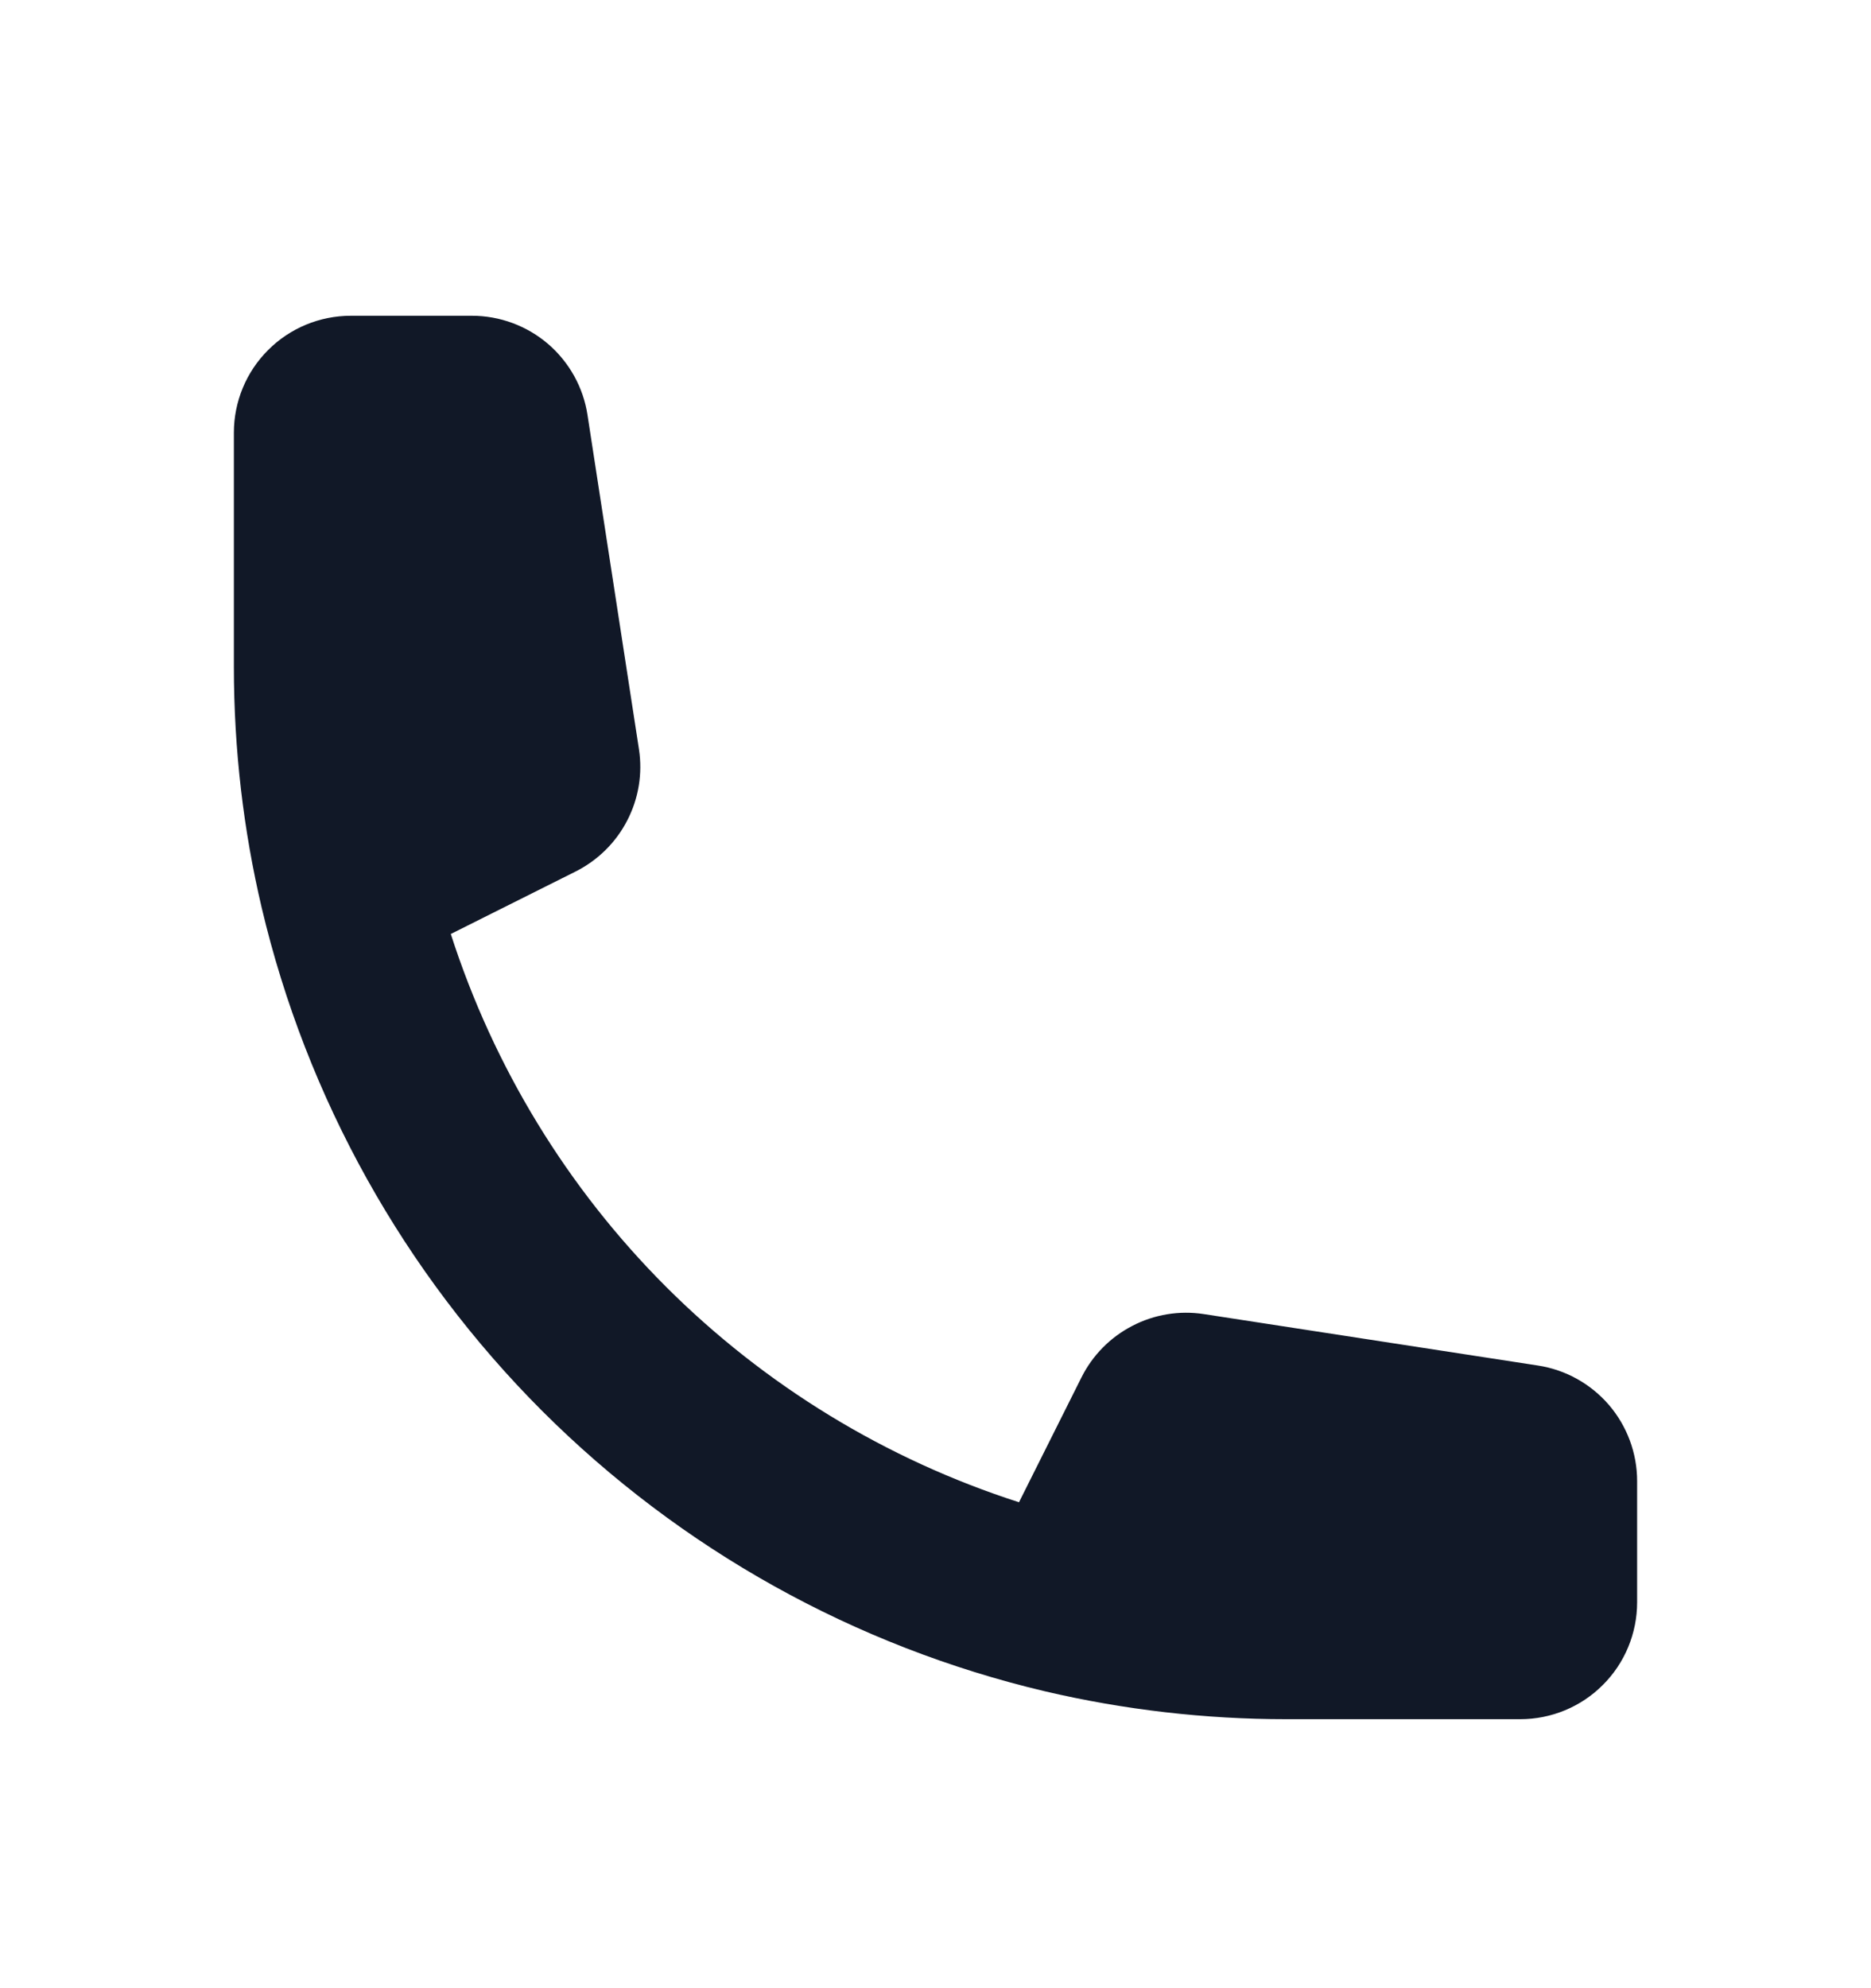 <svg xmlns="http://www.w3.org/2000/svg" fill="none" viewBox="0 0 16 17" height="17" width="16">
<path fill="#111827" d="M3.855 7.986L4.922 7.452C5.111 7.357 5.266 7.205 5.363 7.017C5.461 6.829 5.496 6.615 5.464 6.406L5.024 3.548C4.988 3.312 4.868 3.097 4.687 2.941C4.506 2.786 4.275 2.7 4.036 2.7H3C2.735 2.7 2.48 2.805 2.293 2.993C2.105 3.18 2 3.435 2 3.7V5.7C2 6.409 2.082 7.1 2.238 7.762C2.623 9.391 3.453 10.88 4.636 12.064C5.82 13.247 7.309 14.077 8.938 14.462C9.614 14.62 10.306 14.7 11 14.7H13C13.265 14.7 13.52 14.595 13.707 14.407C13.895 14.22 14 13.965 14 13.7V12.664C14 12.425 13.914 12.194 13.759 12.013C13.603 11.832 13.388 11.712 13.152 11.676L10.294 11.236C10.085 11.204 9.871 11.239 9.683 11.337C9.495 11.434 9.343 11.588 9.248 11.778L8.714 12.845C7.576 12.479 6.542 11.848 5.696 11.003C4.851 10.158 4.221 9.124 3.855 7.986Z" clip-rule="evenodd" fill-rule="evenodd"></path>
</svg>
